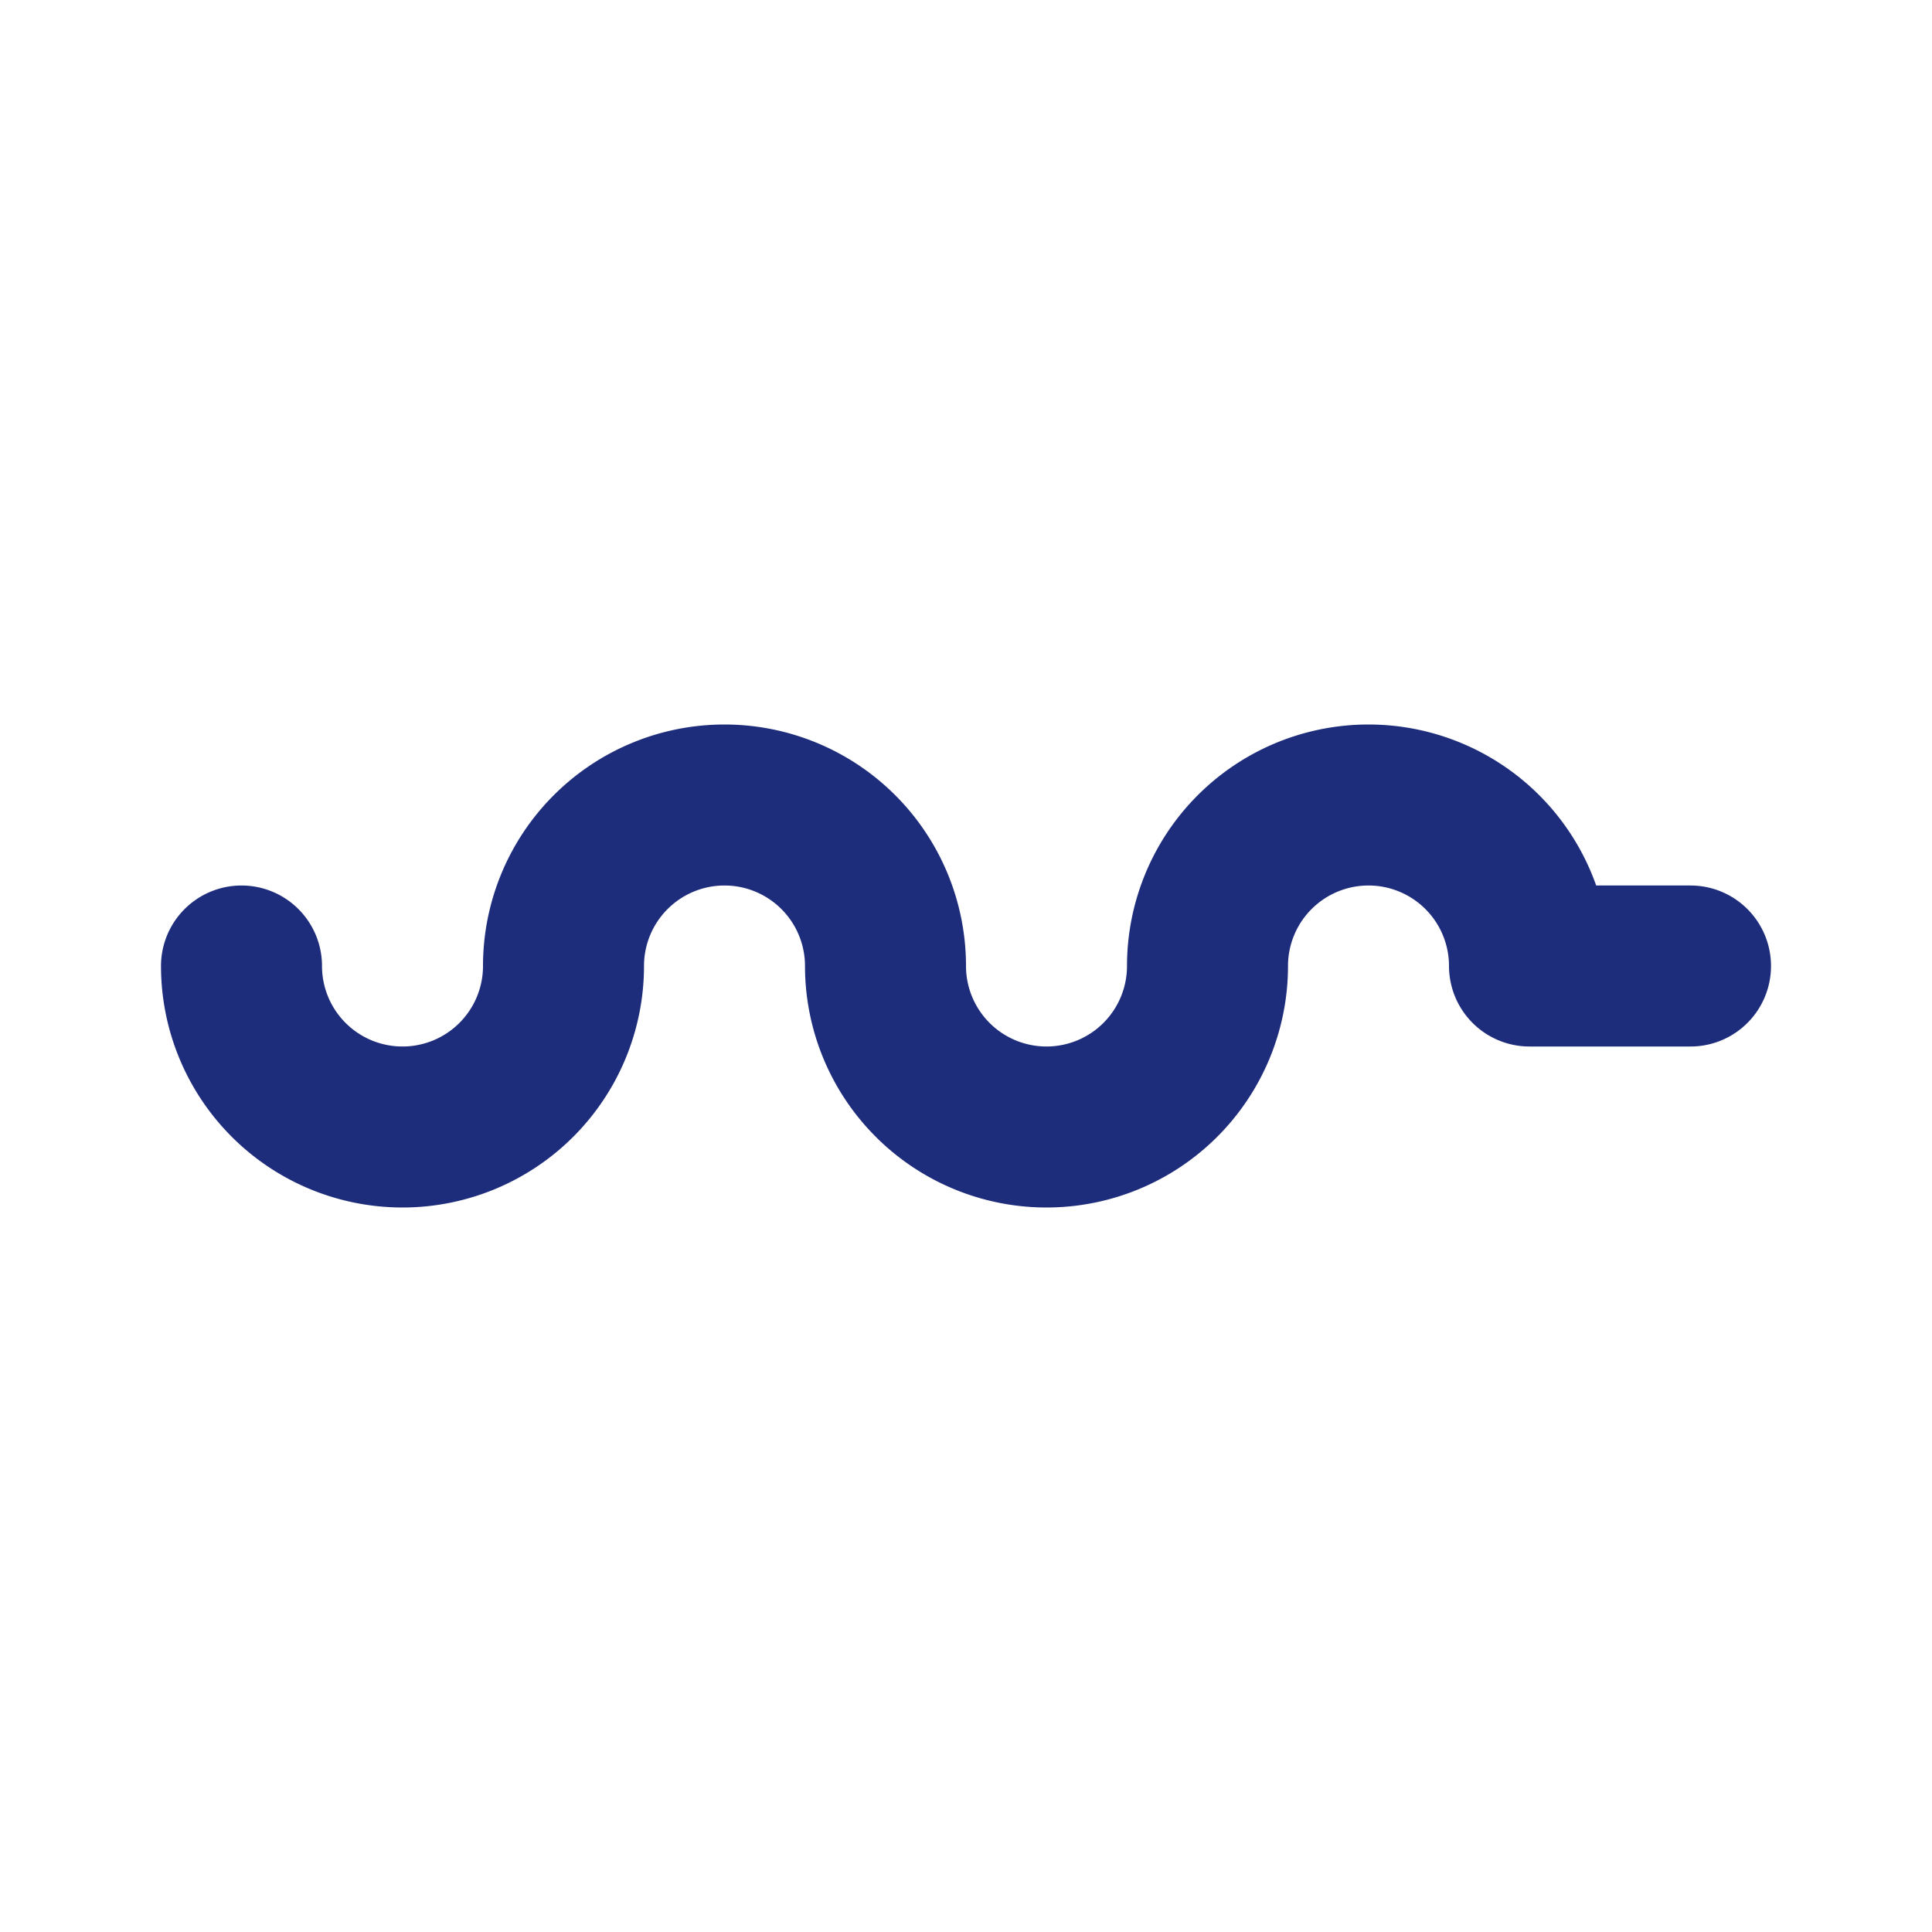 <svg xmlns="http://www.w3.org/2000/svg" width="24" height="24" viewBox="0 0 24 24" fill="none" stroke="#1e2c7c" stroke-width="2" stroke-linecap="round" stroke-linejoin="round" class="lucide lucide-wave-sine"><path d="M21 12h-2a2 2 0 1 0-4 0v0a2 2 0 1 1-4 0v0a2 2 0 1 0-4 0v0a2 2 0 1 1-4 0v0"></path></svg>